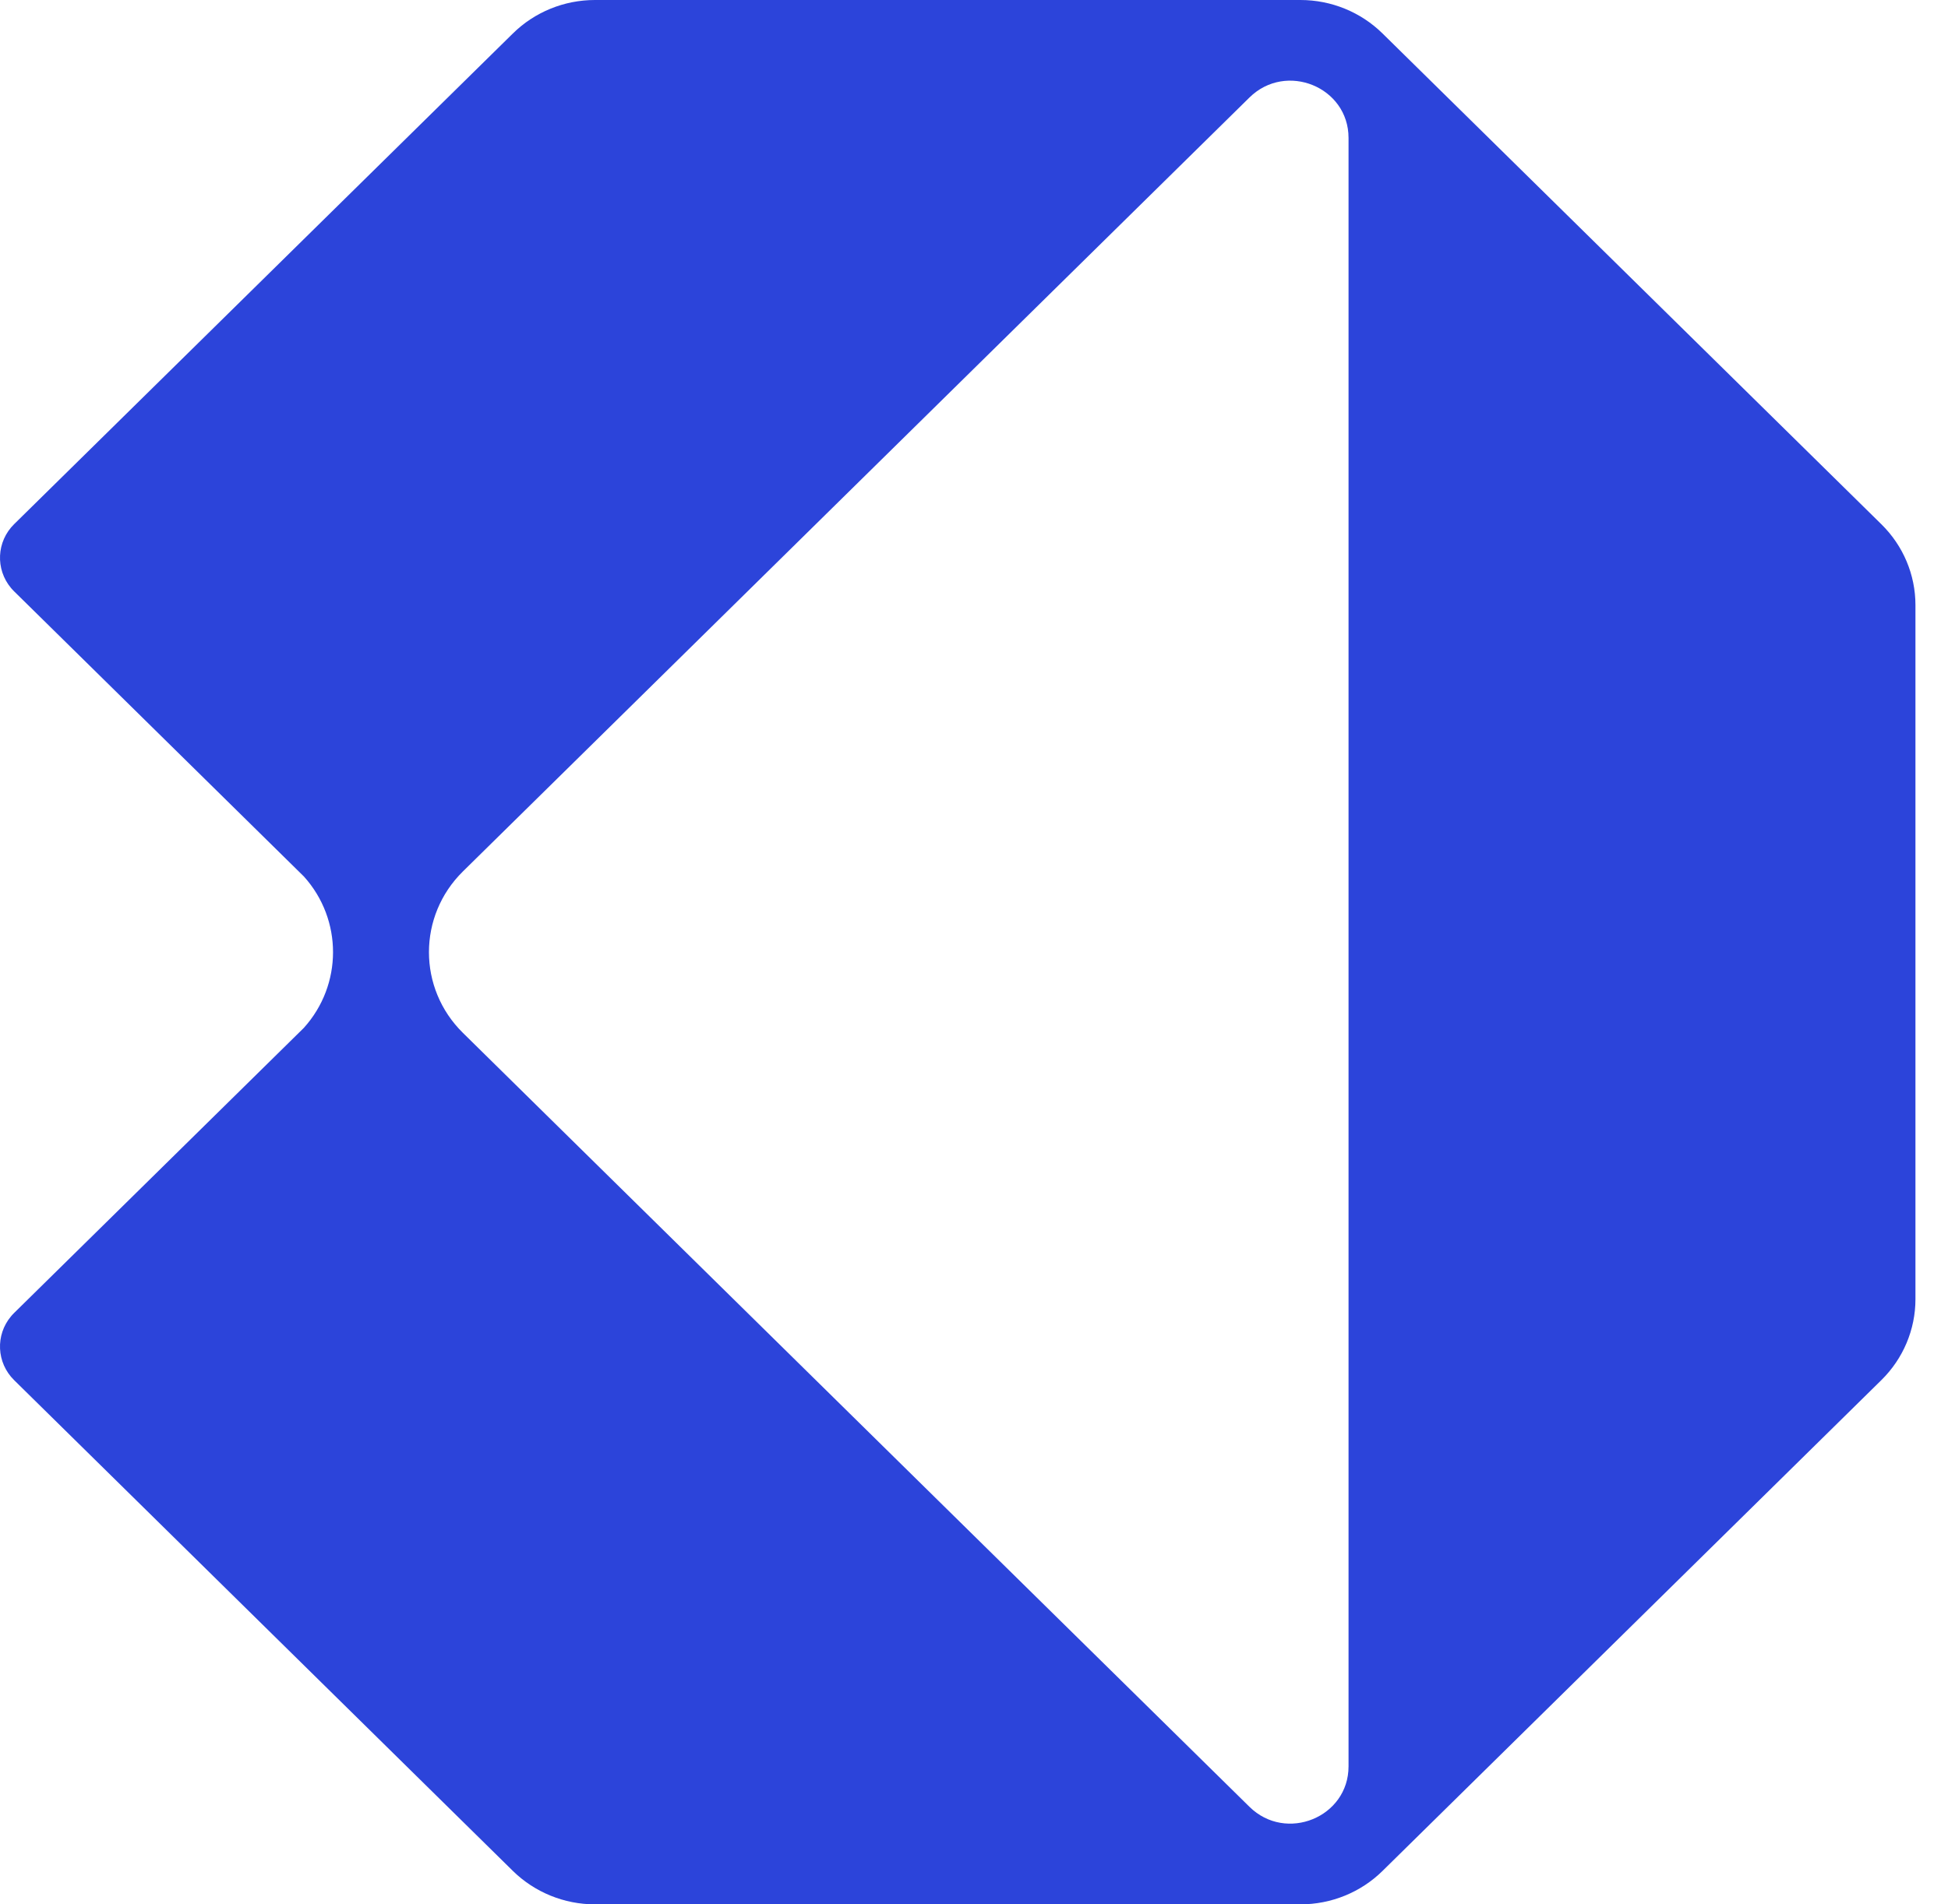 <svg width="45" height="44" viewBox="0 0 45 44" fill="none" xmlns="http://www.w3.org/2000/svg">
<path d="M43.462 12.114L31.938 0.774C31.436 0.279 30.753 0 30.042 0H13.744C13.032 0 12.35 0.278 11.847 0.774L0.328 12.109C-0.083 12.513 -0.108 13.152 0.254 13.585C0.277 13.613 0.302 13.639 0.328 13.665L7.022 20.253C7.918 21.25 7.917 22.753 7.019 23.749L0.328 30.334C0.302 30.36 0.278 30.385 0.256 30.412C-0.108 30.844 -0.084 31.485 0.328 31.89L11.847 43.227C12.35 43.721 13.032 44 13.744 44H30.042C30.753 44 31.436 43.722 31.938 43.227L43.462 31.886C43.965 31.391 44.248 30.719 44.248 30.019V13.981C44.248 13.28 43.966 12.61 43.462 12.114ZM31.152 40.813C31.152 41.988 29.708 42.578 28.863 41.746L12.633 25.774L10.695 23.866C9.647 22.836 9.647 21.164 10.695 20.133L28.863 2.253C29.708 1.421 31.152 2.01 31.152 3.186V40.813V40.813Z" fill="#2C44DA"/>
</svg>
